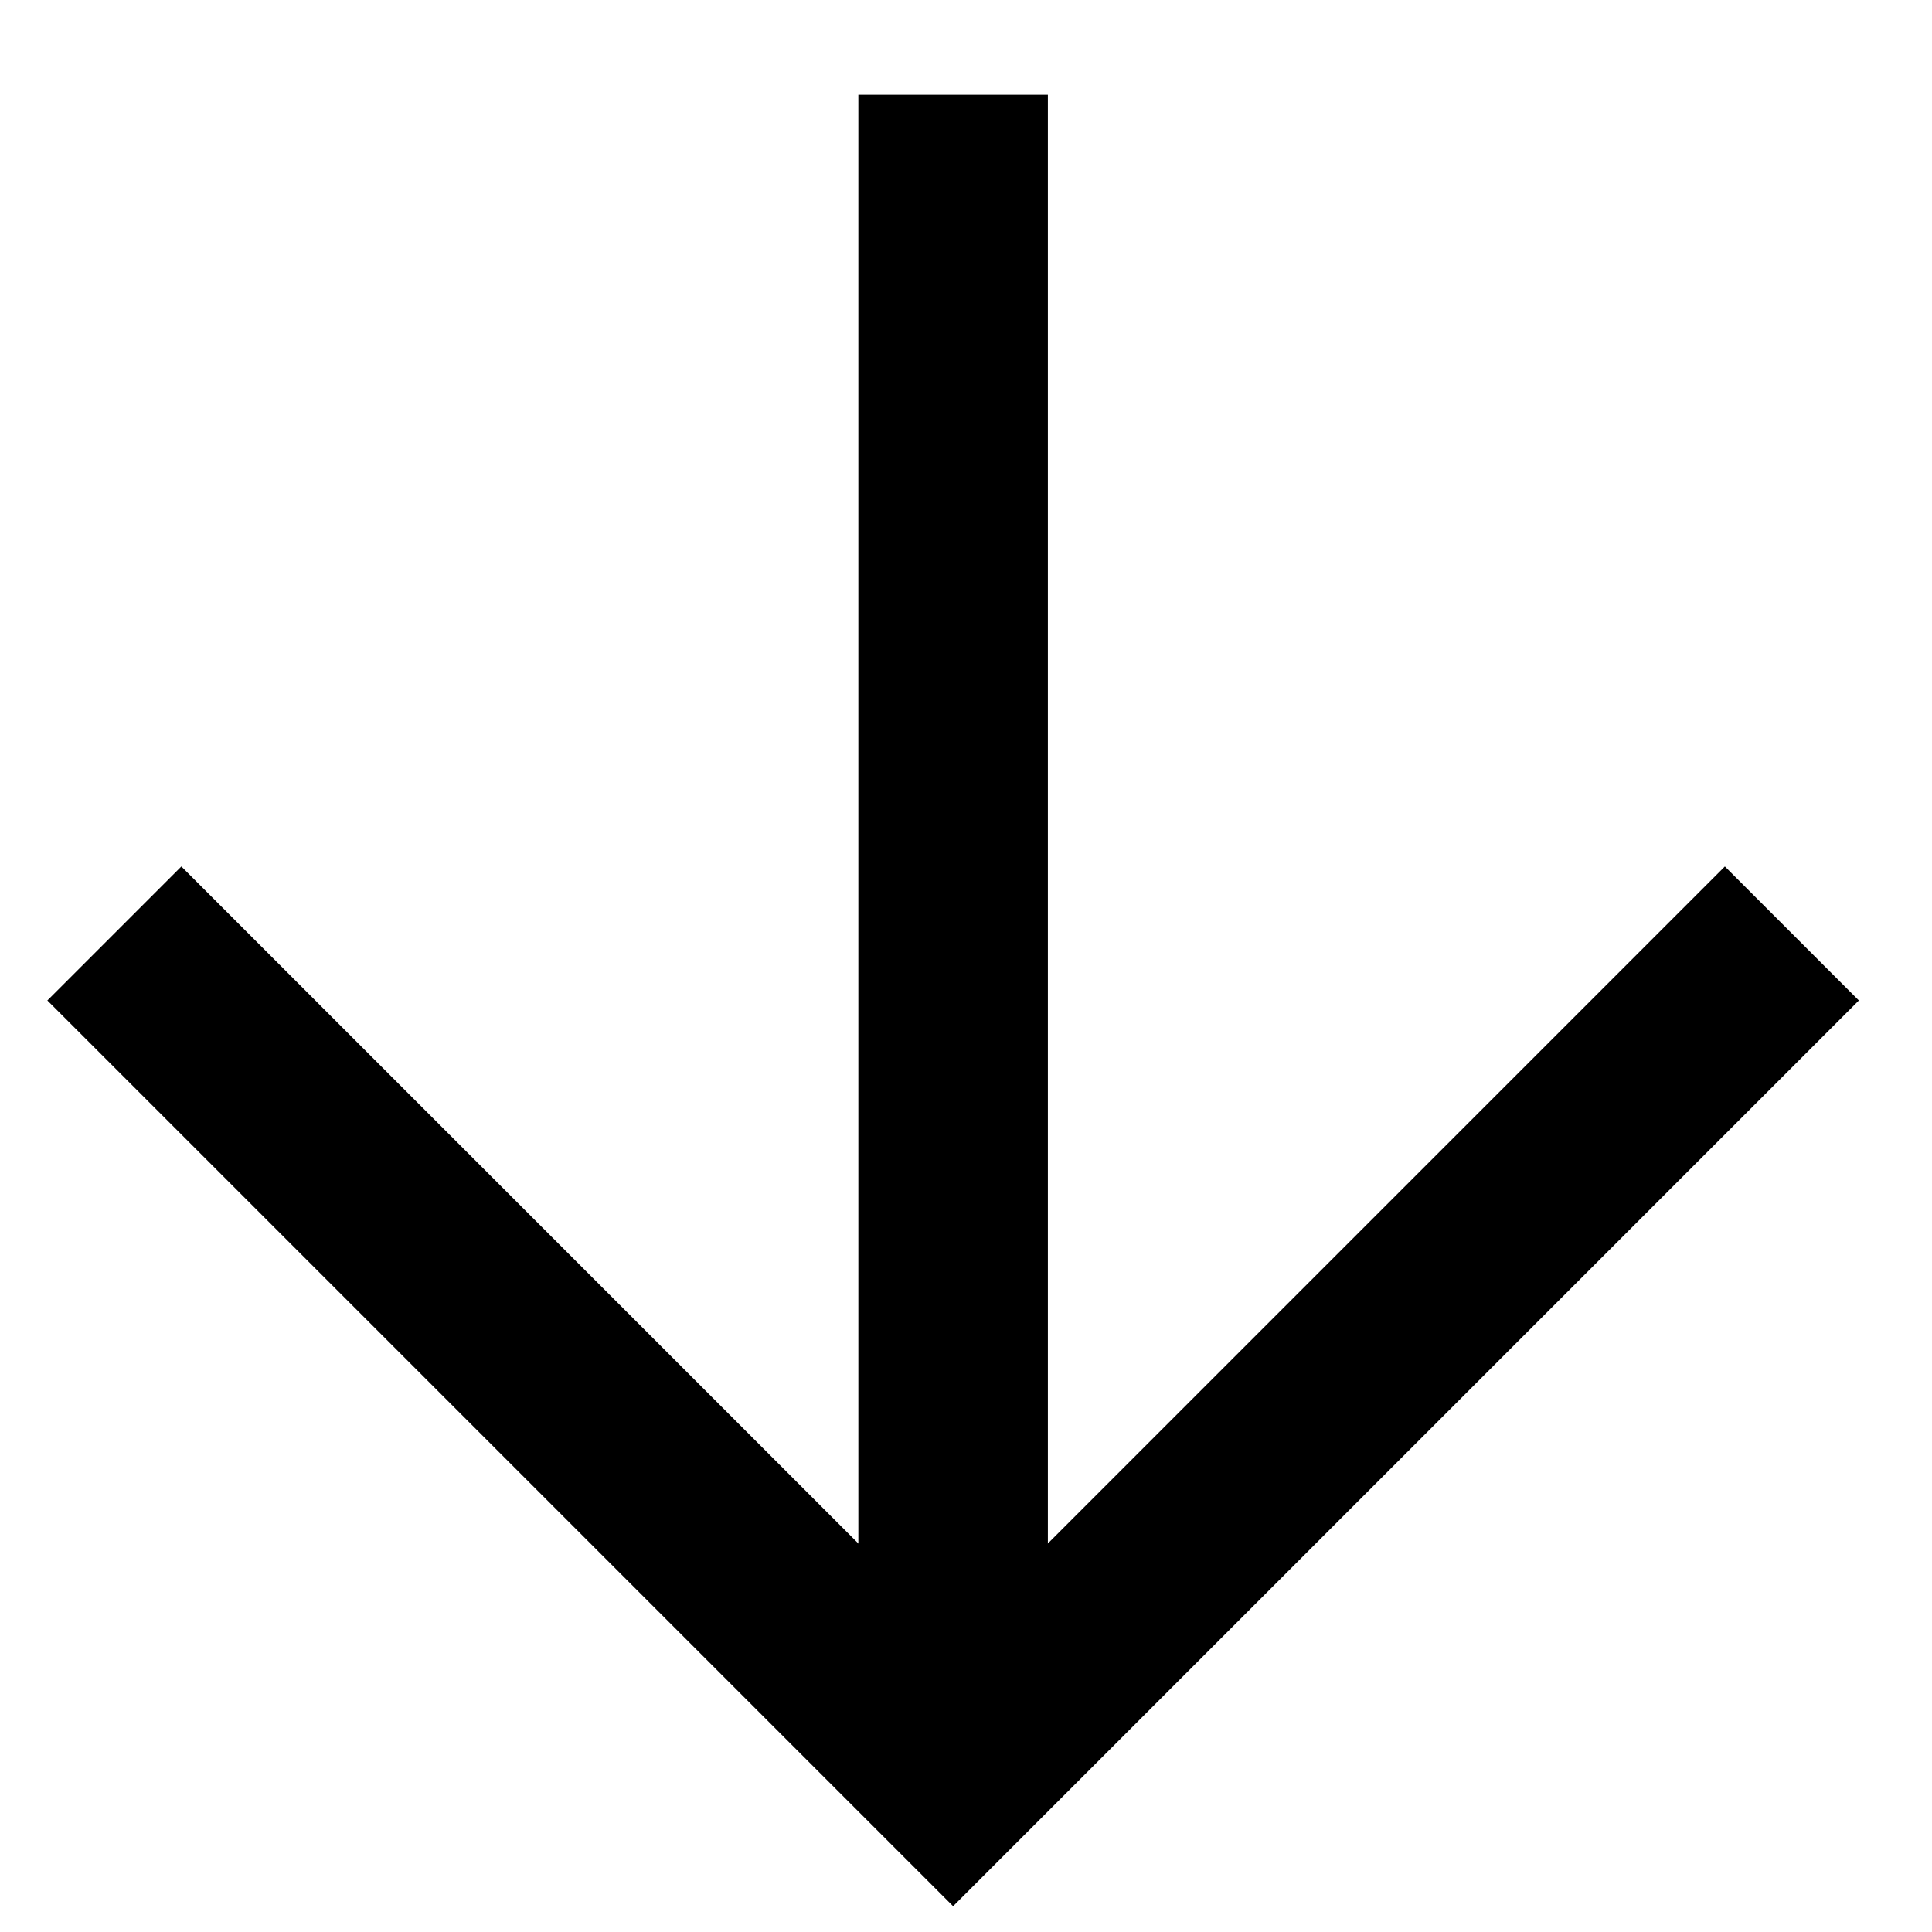 <svg width="43" height="43" viewBox="0 0 43 43" fill="none" xmlns="http://www.w3.org/2000/svg">
<path fill-rule="evenodd" clip-rule="evenodd" d="M21.213 36.462L38.39 19.285L41.372 22.267L21.213 42.426L1.054 22.267L4.036 19.285L21.213 36.462Z" fill="black"/>
<path fill-rule="evenodd" clip-rule="evenodd" d="M19.104 39.444L19.104 2.109H23.322L23.322 39.444H19.104Z" fill="black"/>
</svg>
